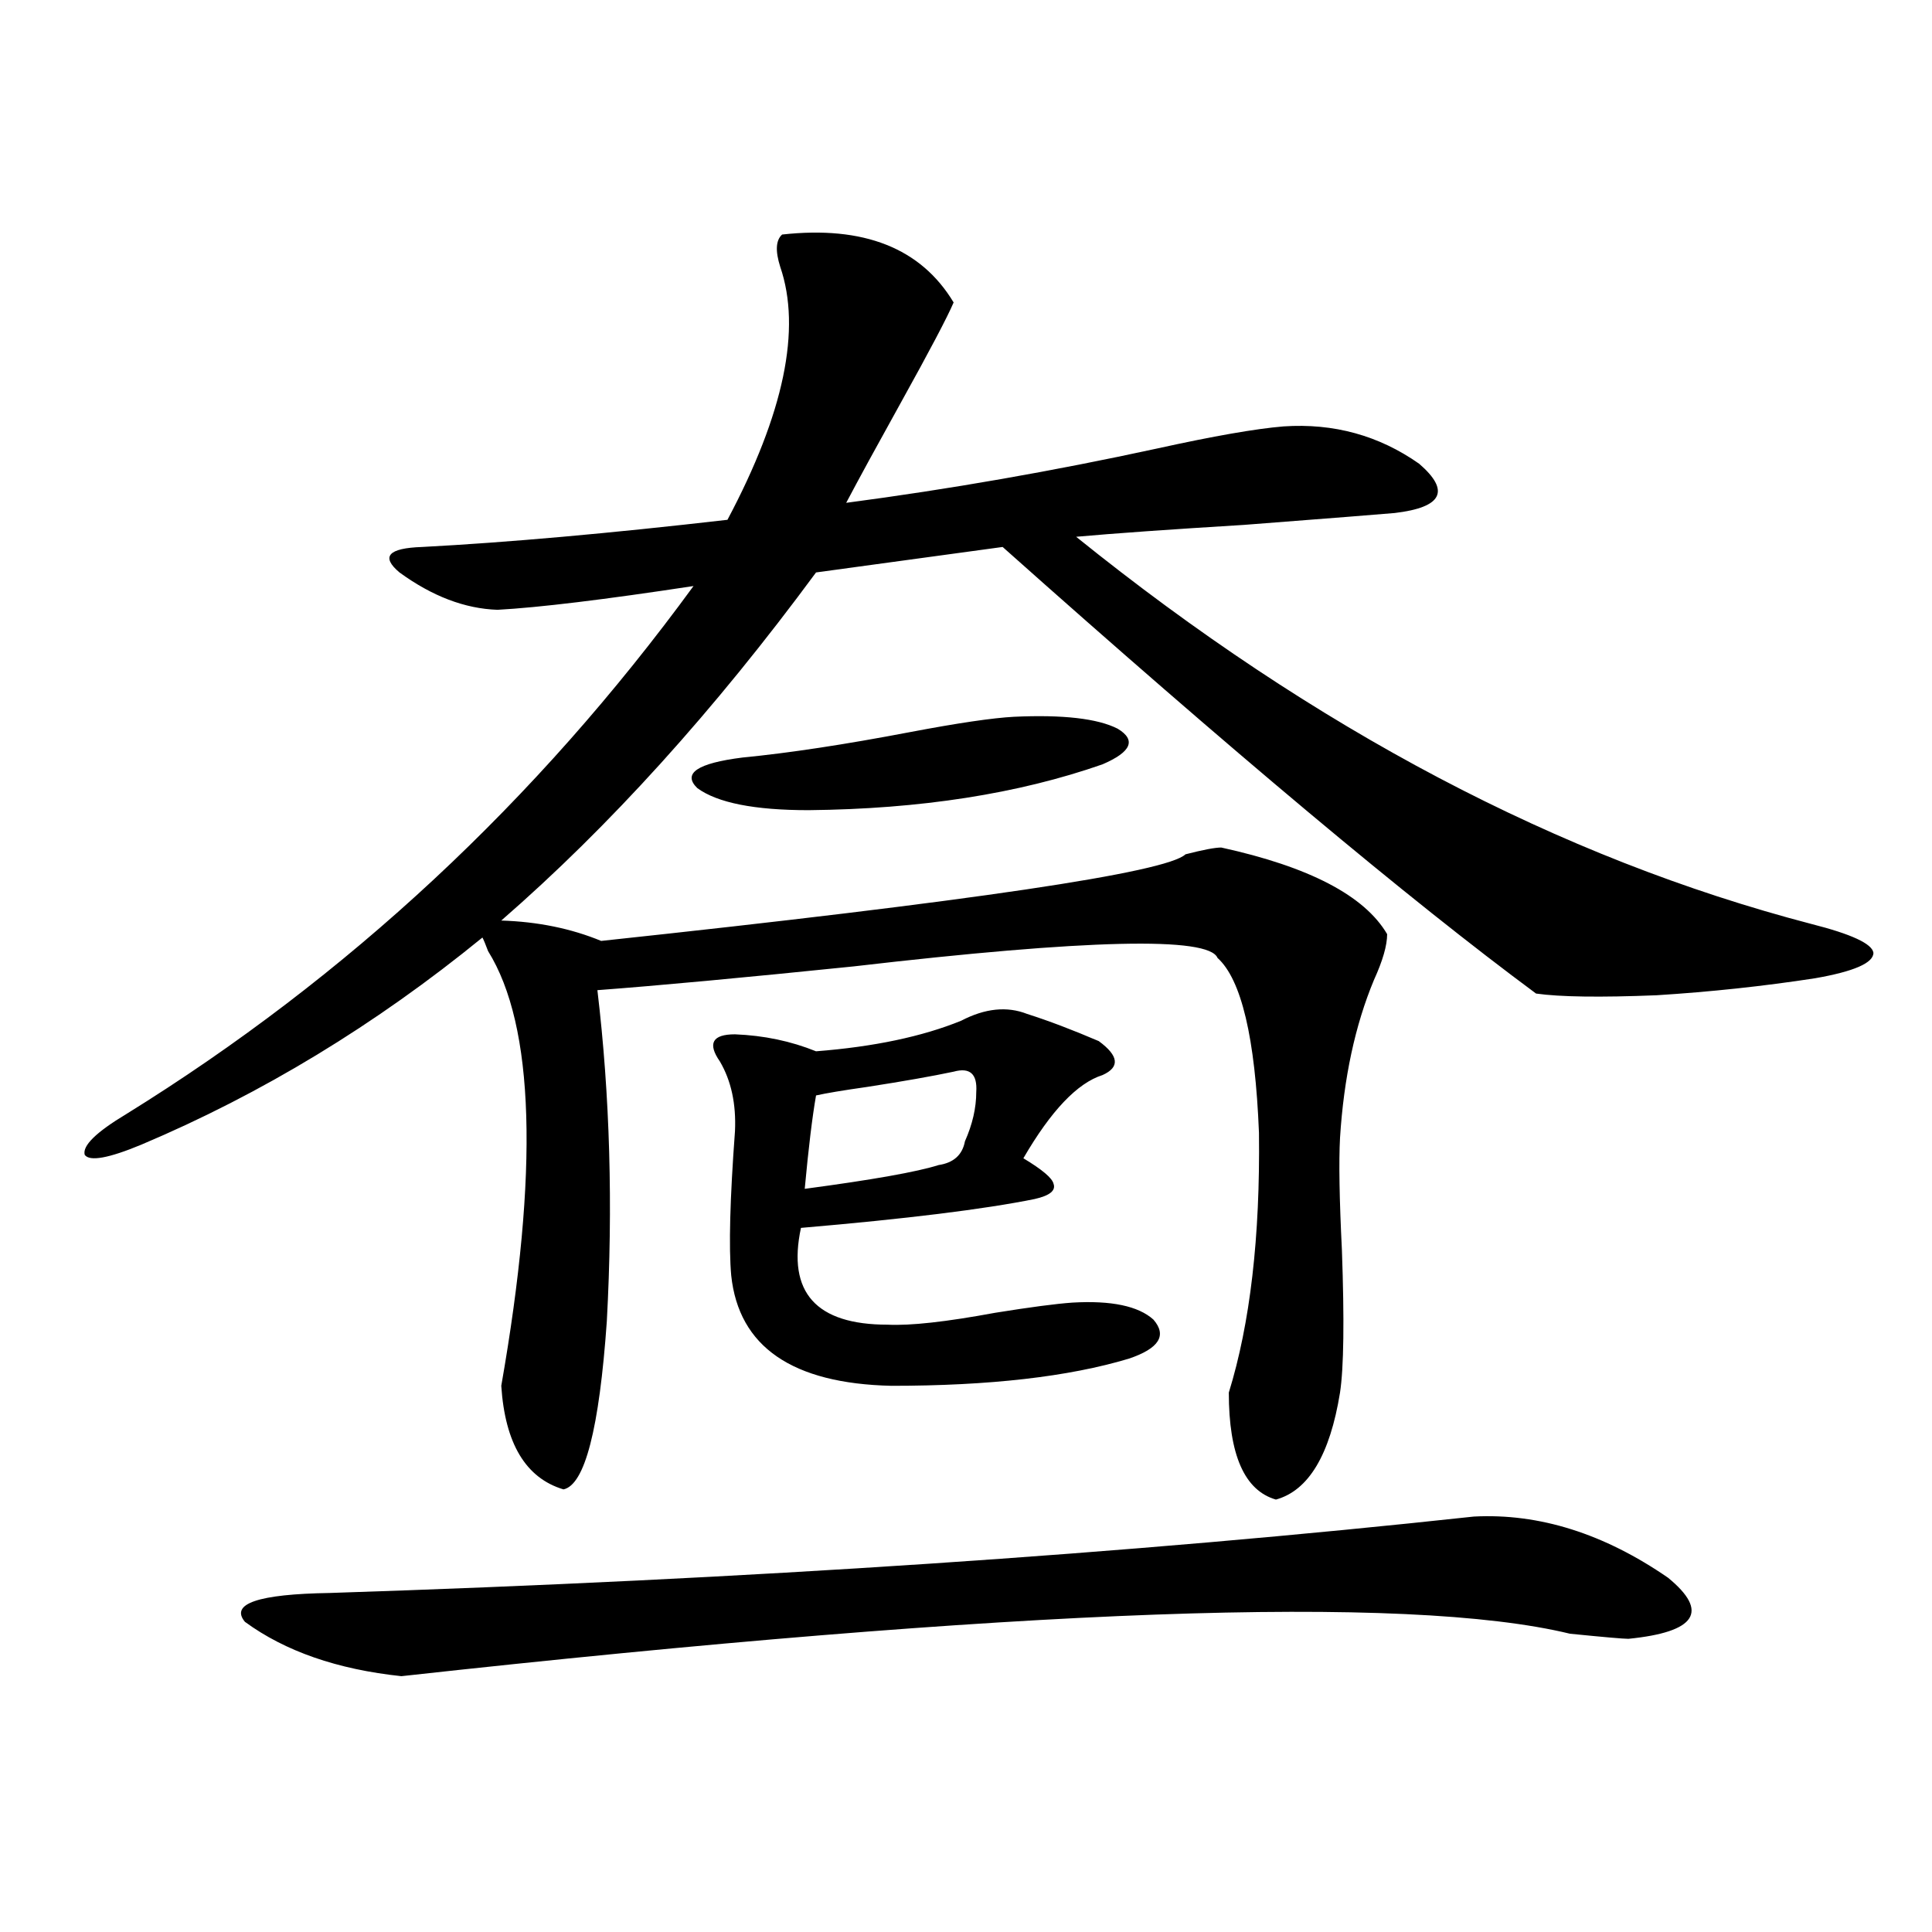 <?xml version="1.0" encoding="utf-8"?>
<!-- Generator: Adobe Illustrator 16.0.0, SVG Export Plug-In . SVG Version: 6.00 Build 0)  -->
<!DOCTYPE svg PUBLIC "-//W3C//DTD SVG 1.1//EN" "http://www.w3.org/Graphics/SVG/1.1/DTD/svg11.dtd">
<svg version="1.1" id="图层_1" xmlns="http://www.w3.org/2000/svg" xmlns:xlink="http://www.w3.org/1999/xlink" x="0px" y="0px"
	 width="1000px" height="1000px" viewBox="0 0 1000 1000" enable-background="new 0 0 1000 1000" xml:space="preserve">
<path d="M632.131,438.68c45.518,9.97,74.145,24.911,85.852,44.824c0,5.864-2.286,13.774-6.829,23.73
	c-9.756,23.442-15.609,50.688-17.561,81.738c-0.655,12.305-0.335,31.641,0.976,58.008c1.296,36.337,0.976,60.946-0.976,73.828
	c-5.213,32.231-16.265,50.688-33.17,55.371c-16.265-4.683-24.39-23.14-24.39-55.371c11.052-35.733,16.25-80.558,15.609-134.473
	c-1.951-49.219-9.115-79.39-21.463-90.527c-4.558-11.124-67.315-9.668-188.288,4.395c-57.239,5.864-101.461,9.97-132.68,12.305
	c6.494,54.492,8.125,111.621,4.878,171.387c-3.902,55.673-11.387,84.677-22.438,87.012c-19.512-5.851-30.243-23.73-32.194-53.613
	c19.512-111.319,17.226-186.328-6.829-225c-1.311-3.516-2.286-5.851-2.927-7.031c-55.288,45.126-114.144,80.859-176.581,107.227
	c-16.92,7.031-26.676,8.789-29.268,5.273c-1.311-4.683,5.854-11.714,21.463-21.094c114.464-70.89,212.343-162.007,293.651-273.34
	c-46.188,7.031-79.998,11.138-101.461,12.305c-16.92-0.577-33.825-7.031-50.73-19.336c-9.756-8.198-5.854-12.593,11.707-13.184
	c44.222-2.335,96.903-7.031,158.045-14.063c29.268-55.069,38.368-98.726,27.316-130.957c-2.606-8.198-2.286-13.761,0.976-16.699
	c42.271-4.683,71.858,7.031,88.778,35.156c-3.262,7.622-12.362,24.911-27.316,51.855c-12.362,22.274-21.798,39.551-28.292,51.855
	c53.322-7.031,106.979-16.397,160.972-28.125c29.268-6.44,51.051-10.245,65.364-11.426c26.006-1.758,49.42,4.696,70.242,19.336
	c16.25,14.063,12.027,22.563-12.683,25.488c-6.509,0.591-32.529,2.637-78.047,6.152c-38.383,2.349-67.315,4.395-86.827,6.152
	c123.564,99.618,250.391,166.415,380.479,200.391c20.808,5.273,31.539,10.259,32.194,14.941c0,5.273-10.091,9.668-30.243,13.184
	c-26.676,4.106-53.992,7.031-81.949,8.789c-29.268,1.181-50.09,0.879-62.438-0.879c-65.699-48.628-157.725-125.684-276.091-231.152
	l-96.583,13.184c-52.682,71.493-106.994,131.548-162.923,180.176c18.856,0.591,36.097,4.106,51.706,10.547
	c191.855-20.503,292.676-35.444,302.432-44.824C622.695,439.86,628.869,438.68,632.131,438.68z M762.859,784.969
	c33.811-1.758,67.315,8.789,100.485,31.641c21.463,17.578,14.634,28.125-20.487,31.641c-2.606,0-12.683-0.879-30.243-2.637
	c-84.556-20.517-286.182-13.184-604.863,21.973c-33.17-3.516-60.166-12.896-80.974-28.125c-7.805-9.38,6.829-14.364,43.901-14.941
	C387.259,817.488,584.647,804.305,762.859,784.969z M524.816,371.004c25.365-1.167,43.246,0.879,53.657,6.152
	c9.756,5.864,7.149,12.017-7.805,18.457c-43.581,15.243-94.312,23.153-152.191,23.73c-27.972,0-47.163-3.804-57.56-11.426
	c-7.805-7.608,0-12.882,23.414-15.82c24.055-2.335,53.002-6.729,86.827-13.184C495.869,374.231,513.75,371.595,524.816,371.004z
	 M531.646,524.813c11.052,3.516,23.414,8.212,37.072,14.063c10.396,7.622,11.052,13.485,1.951,17.578
	c-13.018,4.106-26.676,18.457-40.975,43.066c9.756,5.864,14.954,10.259,15.609,13.184c1.296,3.516-1.951,6.152-9.756,7.91
	c-26.021,5.273-66.34,10.259-120.973,14.941c-7.164,33.398,7.805,50.098,44.877,50.098c11.707,0.591,30.243-1.456,55.608-6.152
	c18.201-2.925,31.539-4.683,39.999-5.273c20.152-1.167,34.146,1.758,41.95,8.789c7.149,8.212,2.927,14.941-12.683,20.215
	c-31.219,9.38-72.193,14.063-122.924,14.063c-51.386-1.167-79.022-20.215-82.925-57.129c-1.311-14.64-0.655-39.551,1.951-74.707
	c0.641-14.063-1.951-26.065-7.805-36.035c-3.262-4.683-4.237-8.198-2.927-10.547c1.296-2.335,4.878-3.516,10.731-3.516
	c14.954,0.591,28.933,3.516,41.95,8.789c29.908-2.335,54.953-7.608,75.12-15.82C509.848,521.888,521.234,520.72,531.646,524.813z
	 M493.598,554.695c-11.066,2.349-26.021,4.985-44.877,7.91c-12.362,1.758-21.143,3.228-26.341,4.395
	c-1.951,11.138-3.902,27.246-5.854,48.34c35.121-4.683,58.2-8.789,69.267-12.305c7.805-1.167,12.348-5.273,13.658-12.305
	c3.902-8.789,5.854-17.276,5.854-25.488C505.945,555.876,502.043,552.36,493.598,554.695z"/>
</svg>

